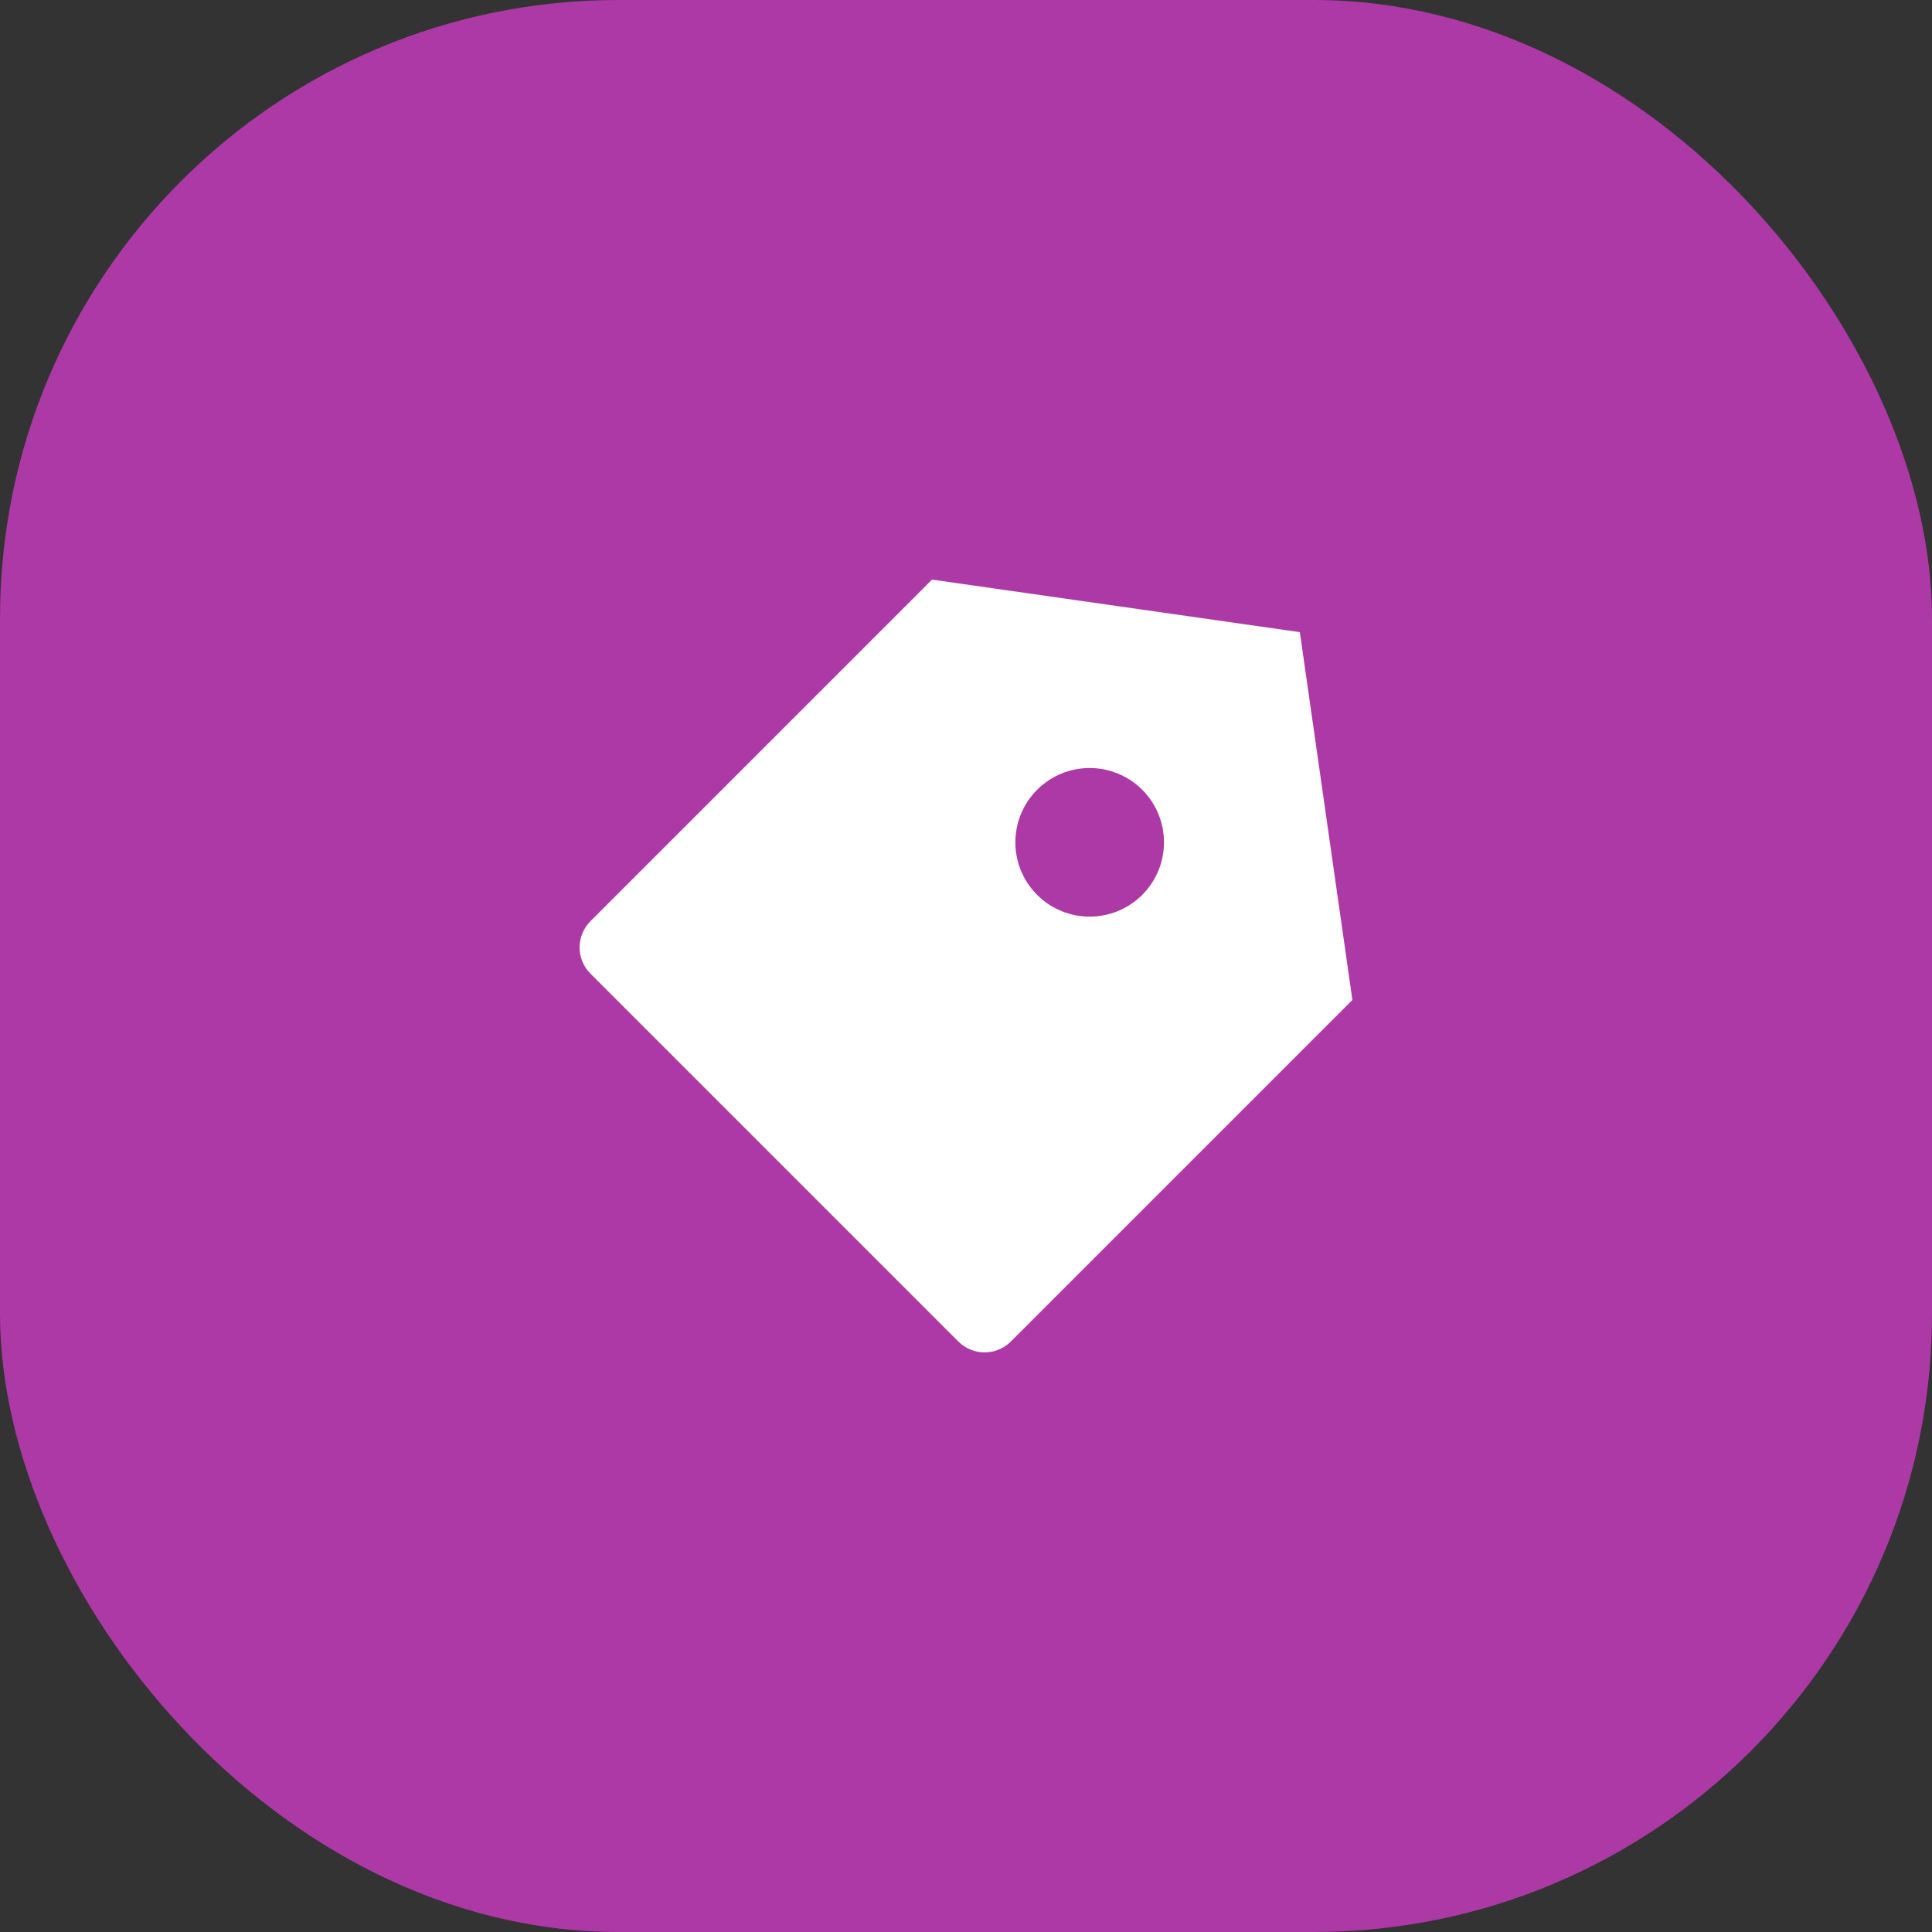 <?xml version="1.0" encoding="utf-8"?>
<svg xmlns="http://www.w3.org/2000/svg" fill="none" height="100%" overflow="visible" preserveAspectRatio="none" style="display: block;" viewBox="0 0 50 50" width="100%">
<rect x="0" y="0" width="50" height="50" fill="#333333" stroke="none"/>
<g id="Icon">
<rect fill="#AC39A5" height="50" id="Base" rx="16" width="50"/>
<path d="M24.121 15L33.64 16.36L35 25.879L26.161 34.718C25.785 35.094 25.176 35.094 24.801 34.718L15.282 25.199C14.906 24.824 14.906 24.215 15.282 23.839L24.121 15ZM26.841 23.159C27.592 23.91 28.809 23.91 29.561 23.159C30.311 22.408 30.311 21.191 29.561 20.439C28.809 19.689 27.592 19.689 26.841 20.439C26.09 21.191 26.09 22.408 26.841 23.159Z" fill="white" id="Vector"/>
</g>
</svg>
